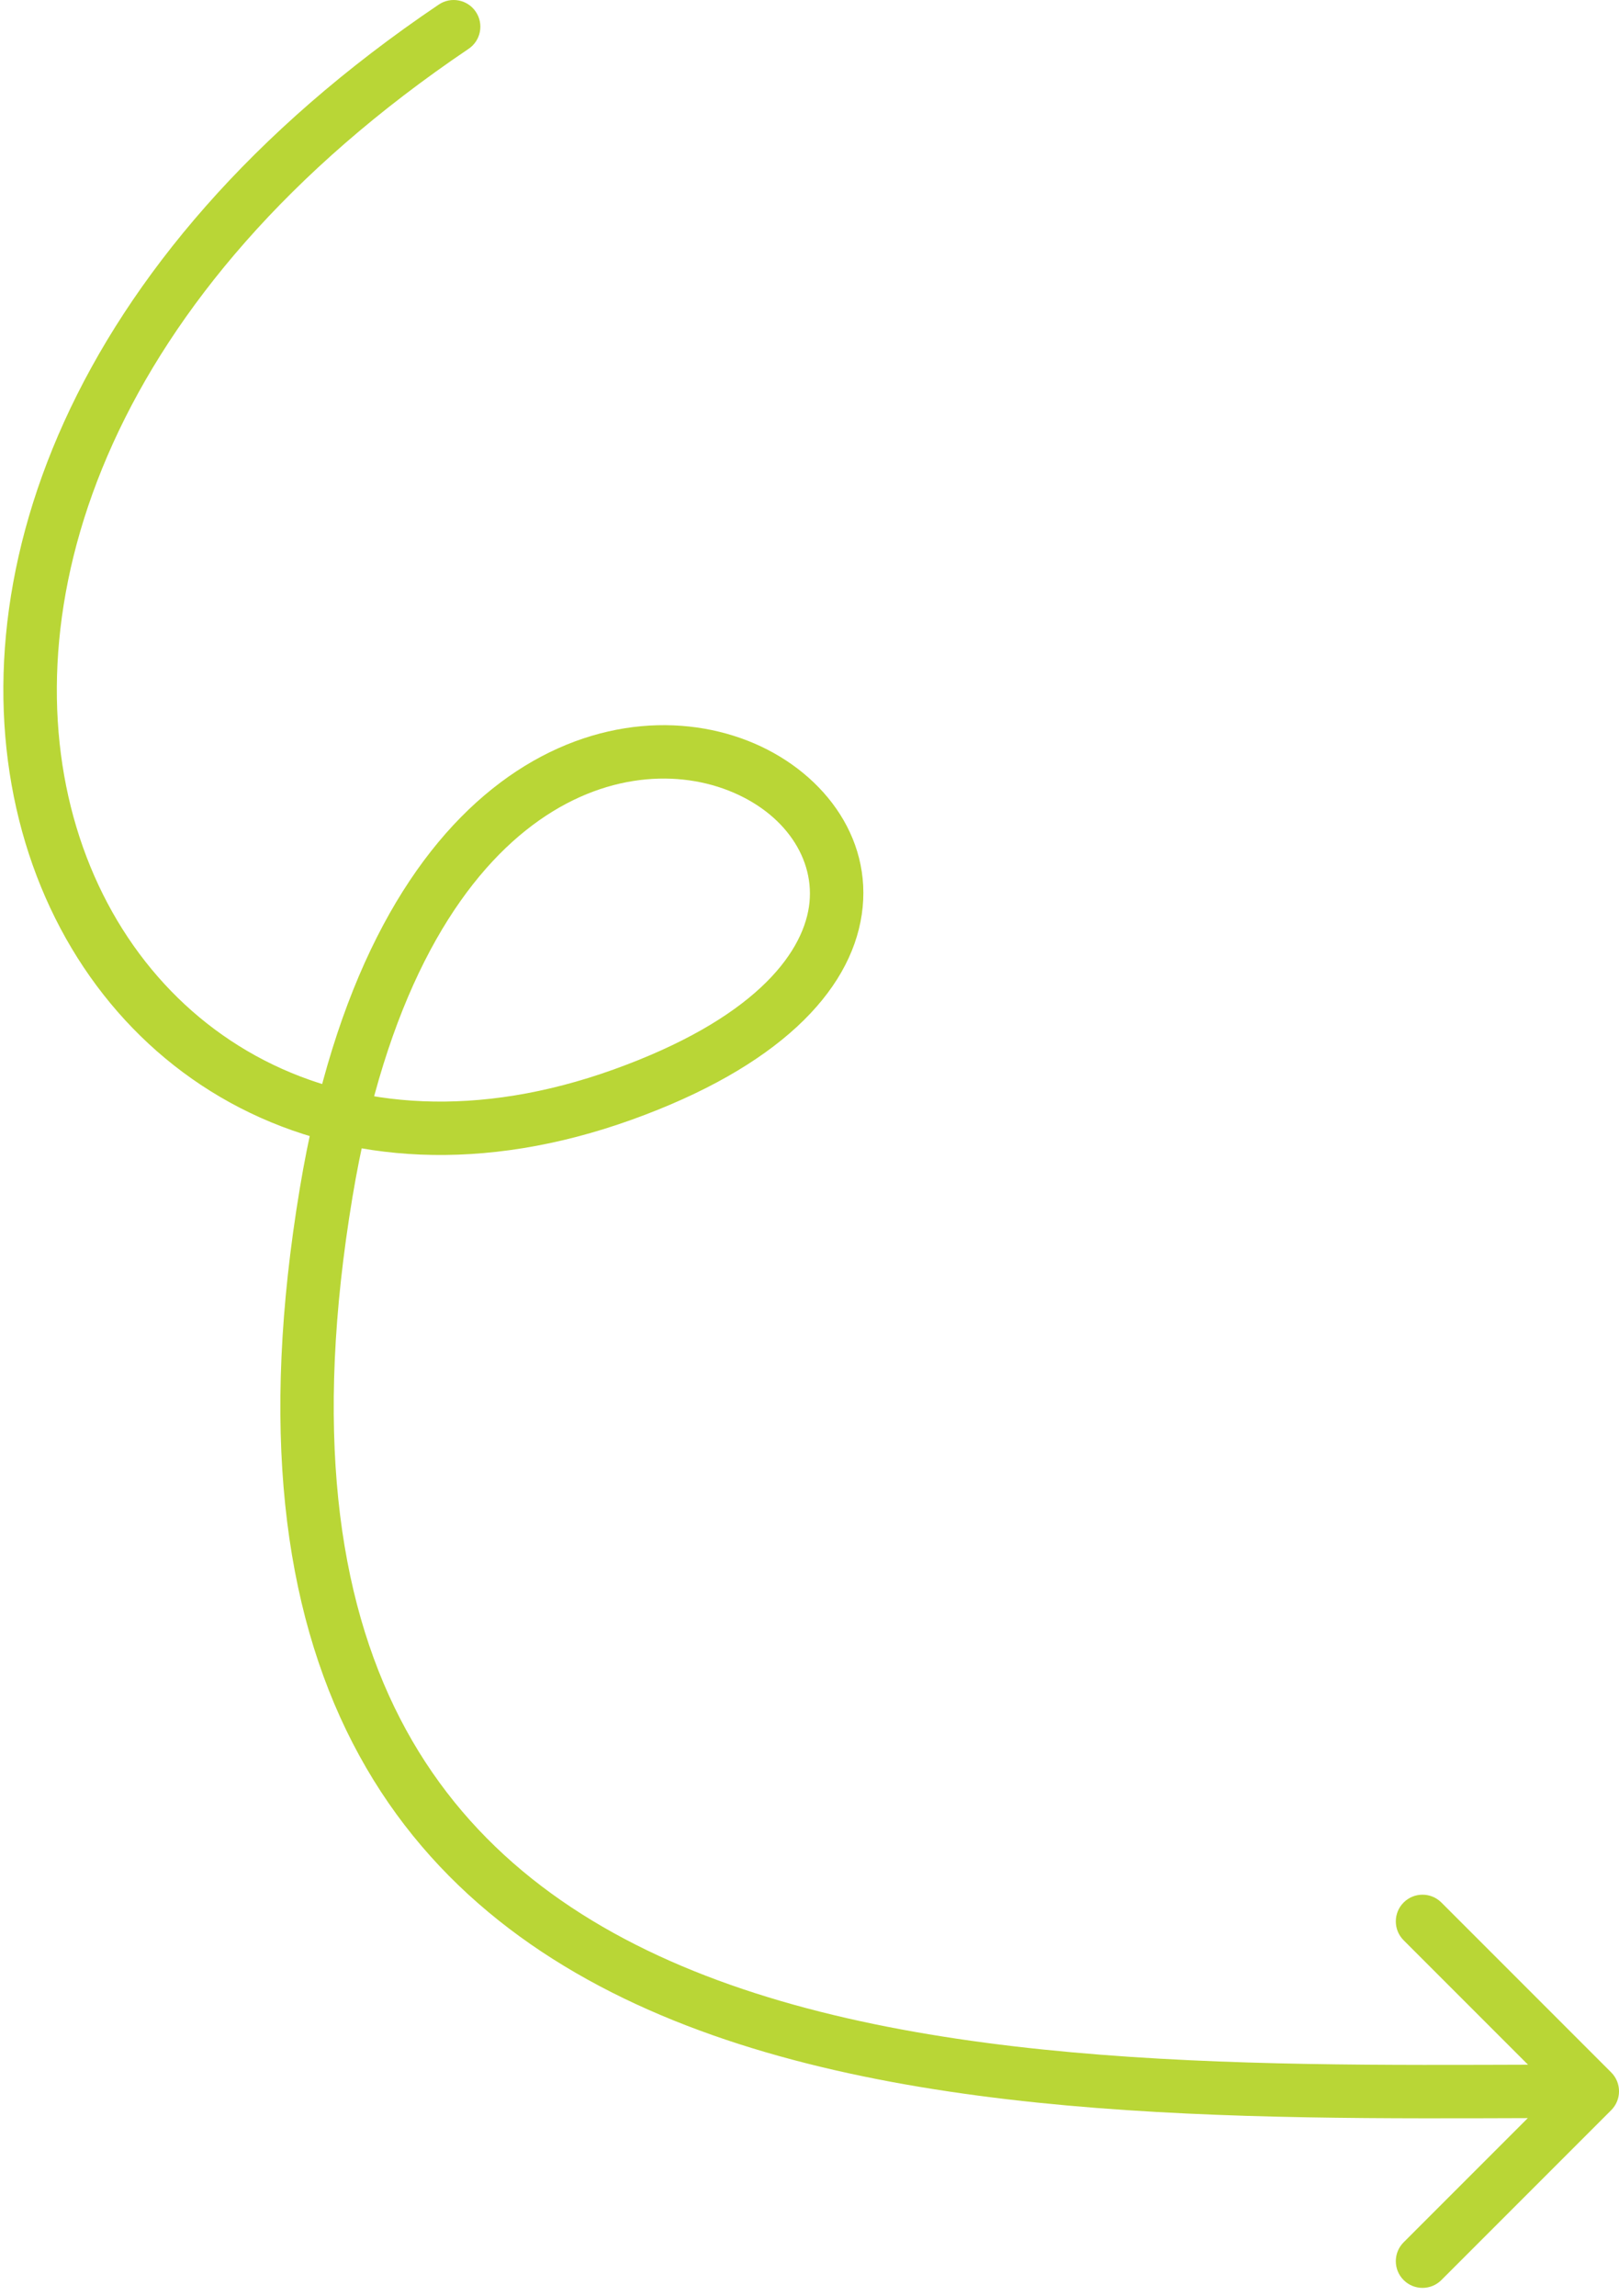 <?xml version="1.0" encoding="UTF-8"?>
<svg xmlns="http://www.w3.org/2000/svg" width="182" height="258" viewBox="0 0 182 258" fill="none">
  <path d="M52.678 5.487C54.052 4.56 54.414 2.696 53.487 1.322C52.561 -0.051 50.696 -0.414 49.323 0.513L52.678 5.487ZM36.667 134L33.708 133.507L36.667 134ZM181.124 237.121C182.295 235.95 182.295 234.05 181.124 232.879L162.032 213.787C160.86 212.615 158.961 212.615 157.789 213.787C156.617 214.958 156.617 216.858 157.789 218.029L174.76 235L157.789 251.971C156.617 253.142 156.617 255.042 157.789 256.213C158.961 257.385 160.86 257.385 162.032 256.213L181.124 237.121ZM49.323 0.513C7.062 29.026 -5.072 65.982 2.483 93.421C6.249 107.096 14.912 118.282 26.987 124.496C39.083 130.72 54.334 131.818 71.015 125.823L68.986 120.177C53.667 125.682 40.167 124.53 29.732 119.161C19.276 113.78 11.627 104.029 8.268 91.829C1.574 67.518 11.94 32.974 52.678 5.487L49.323 0.513ZM71.015 125.823C87.387 119.94 95.58 111.514 96.875 102.765C98.186 93.901 92.194 86.422 84.067 83.242C75.81 80.012 64.987 80.929 55.347 88.635C45.747 96.308 37.542 110.505 33.708 133.507L39.627 134.493C43.313 112.376 51.034 99.763 59.093 93.321C67.113 86.911 75.684 86.405 81.88 88.83C88.206 91.305 91.728 96.558 90.939 101.887C90.134 107.331 84.614 114.56 68.986 120.177L71.015 125.823ZM33.708 133.507C29.224 160.41 31.82 180.681 39.647 195.874C47.494 211.107 60.395 220.836 75.71 227.031C90.974 233.205 108.756 235.922 126.656 237.118C144.557 238.314 162.826 238 179.002 238V232C162.679 232 144.698 232.311 127.056 231.132C109.414 229.953 92.363 227.295 77.96 221.469C63.608 215.664 52.008 206.768 44.98 193.126C37.932 179.444 35.277 160.59 39.627 134.493L33.708 133.507Z" fill="#B9D636"></path>
</svg>

